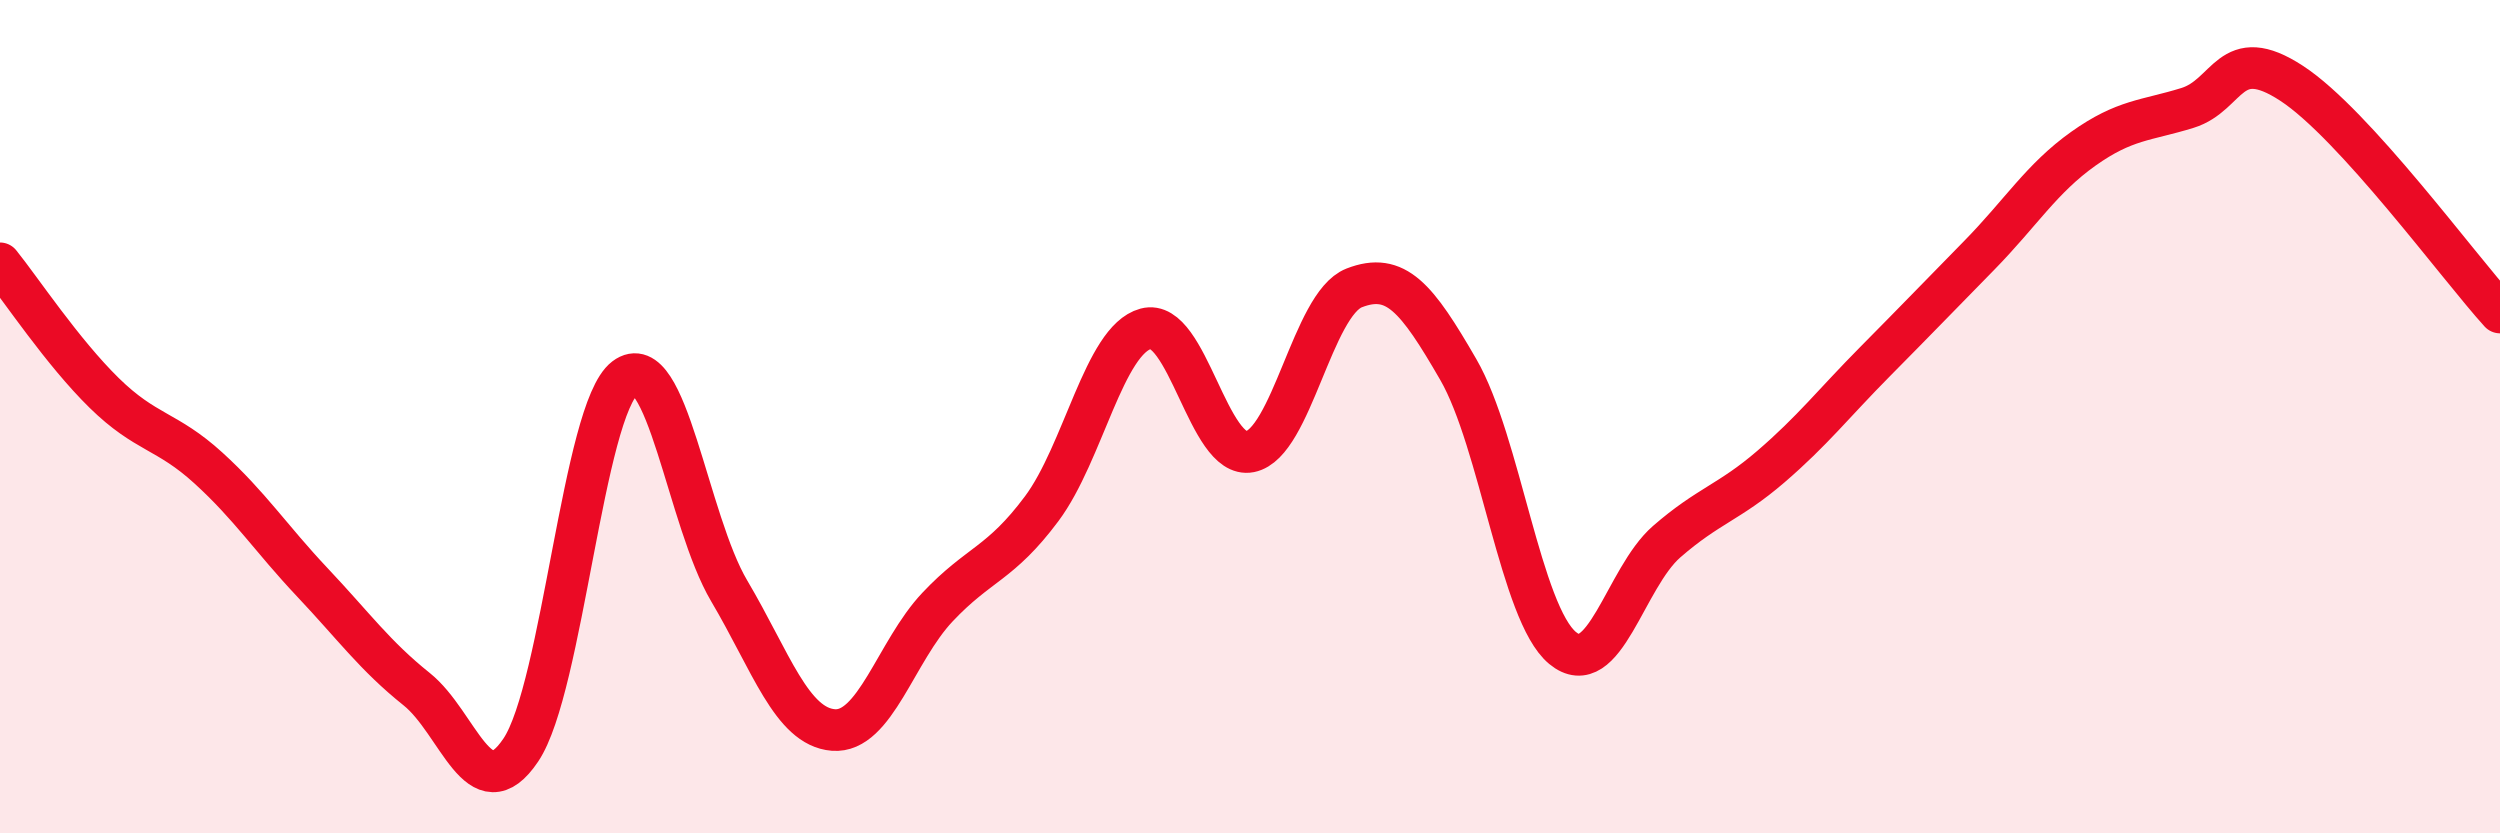 
    <svg width="60" height="20" viewBox="0 0 60 20" xmlns="http://www.w3.org/2000/svg">
      <path
        d="M 0,6.32 C 0.5,6.94 1.5,8.45 2.5,9.43 C 3.5,10.41 4,10.32 5,11.23 C 6,12.14 6.5,12.92 7.5,13.98 C 8.5,15.04 9,15.74 10,16.54 C 11,17.34 11.5,19.49 12.5,18 C 13.5,16.51 14,9.83 15,9.07 C 16,8.31 16.5,12.49 17.5,14.18 C 18.5,15.87 19,17.44 20,17.52 C 21,17.6 21.5,15.63 22.5,14.57 C 23.5,13.51 24,13.55 25,12.21 C 26,10.87 26.5,8.16 27.5,7.89 C 28.5,7.62 29,11.04 30,10.84 C 31,10.64 31.5,7.3 32.5,6.91 C 33.5,6.52 34,7.14 35,8.87 C 36,10.6 36.5,14.72 37.5,15.55 C 38.5,16.38 39,13.87 40,13 C 41,12.13 41.5,12.06 42.5,11.2 C 43.5,10.34 44,9.69 45,8.68 C 46,7.67 46.5,7.15 47.5,6.13 C 48.5,5.11 49,4.28 50,3.57 C 51,2.86 51.5,2.9 52.5,2.59 C 53.5,2.28 53.5,1.02 55,2 C 56.5,2.98 59,6.4 60,7.5L60 20L0 20Z"
        fill="#EB0A25"
        opacity="0.1"
        stroke-linecap="round"
        stroke-linejoin="round"
      />
      <path
        d="M 0,6.32 C 0.5,6.94 1.5,8.45 2.5,9.43 C 3.5,10.41 4,10.32 5,11.23 C 6,12.14 6.5,12.92 7.5,13.98 C 8.5,15.04 9,15.74 10,16.54 C 11,17.34 11.5,19.49 12.5,18 C 13.5,16.51 14,9.83 15,9.07 C 16,8.31 16.5,12.49 17.5,14.18 C 18.5,15.87 19,17.44 20,17.52 C 21,17.6 21.5,15.63 22.5,14.57 C 23.5,13.51 24,13.55 25,12.21 C 26,10.87 26.5,8.16 27.5,7.89 C 28.5,7.62 29,11.04 30,10.84 C 31,10.64 31.5,7.3 32.5,6.91 C 33.5,6.52 34,7.14 35,8.87 C 36,10.6 36.5,14.72 37.5,15.55 C 38.5,16.38 39,13.87 40,13 C 41,12.13 41.5,12.06 42.5,11.2 C 43.5,10.34 44,9.69 45,8.68 C 46,7.67 46.5,7.15 47.5,6.13 C 48.5,5.11 49,4.28 50,3.57 C 51,2.86 51.5,2.9 52.5,2.59 C 53.5,2.28 53.5,1.02 55,2 C 56.5,2.98 59,6.4 60,7.5"
        stroke="#EB0A25"
        stroke-width="1"
        fill="none"
        stroke-linecap="round"
        stroke-linejoin="round"
      />
    </svg>
  